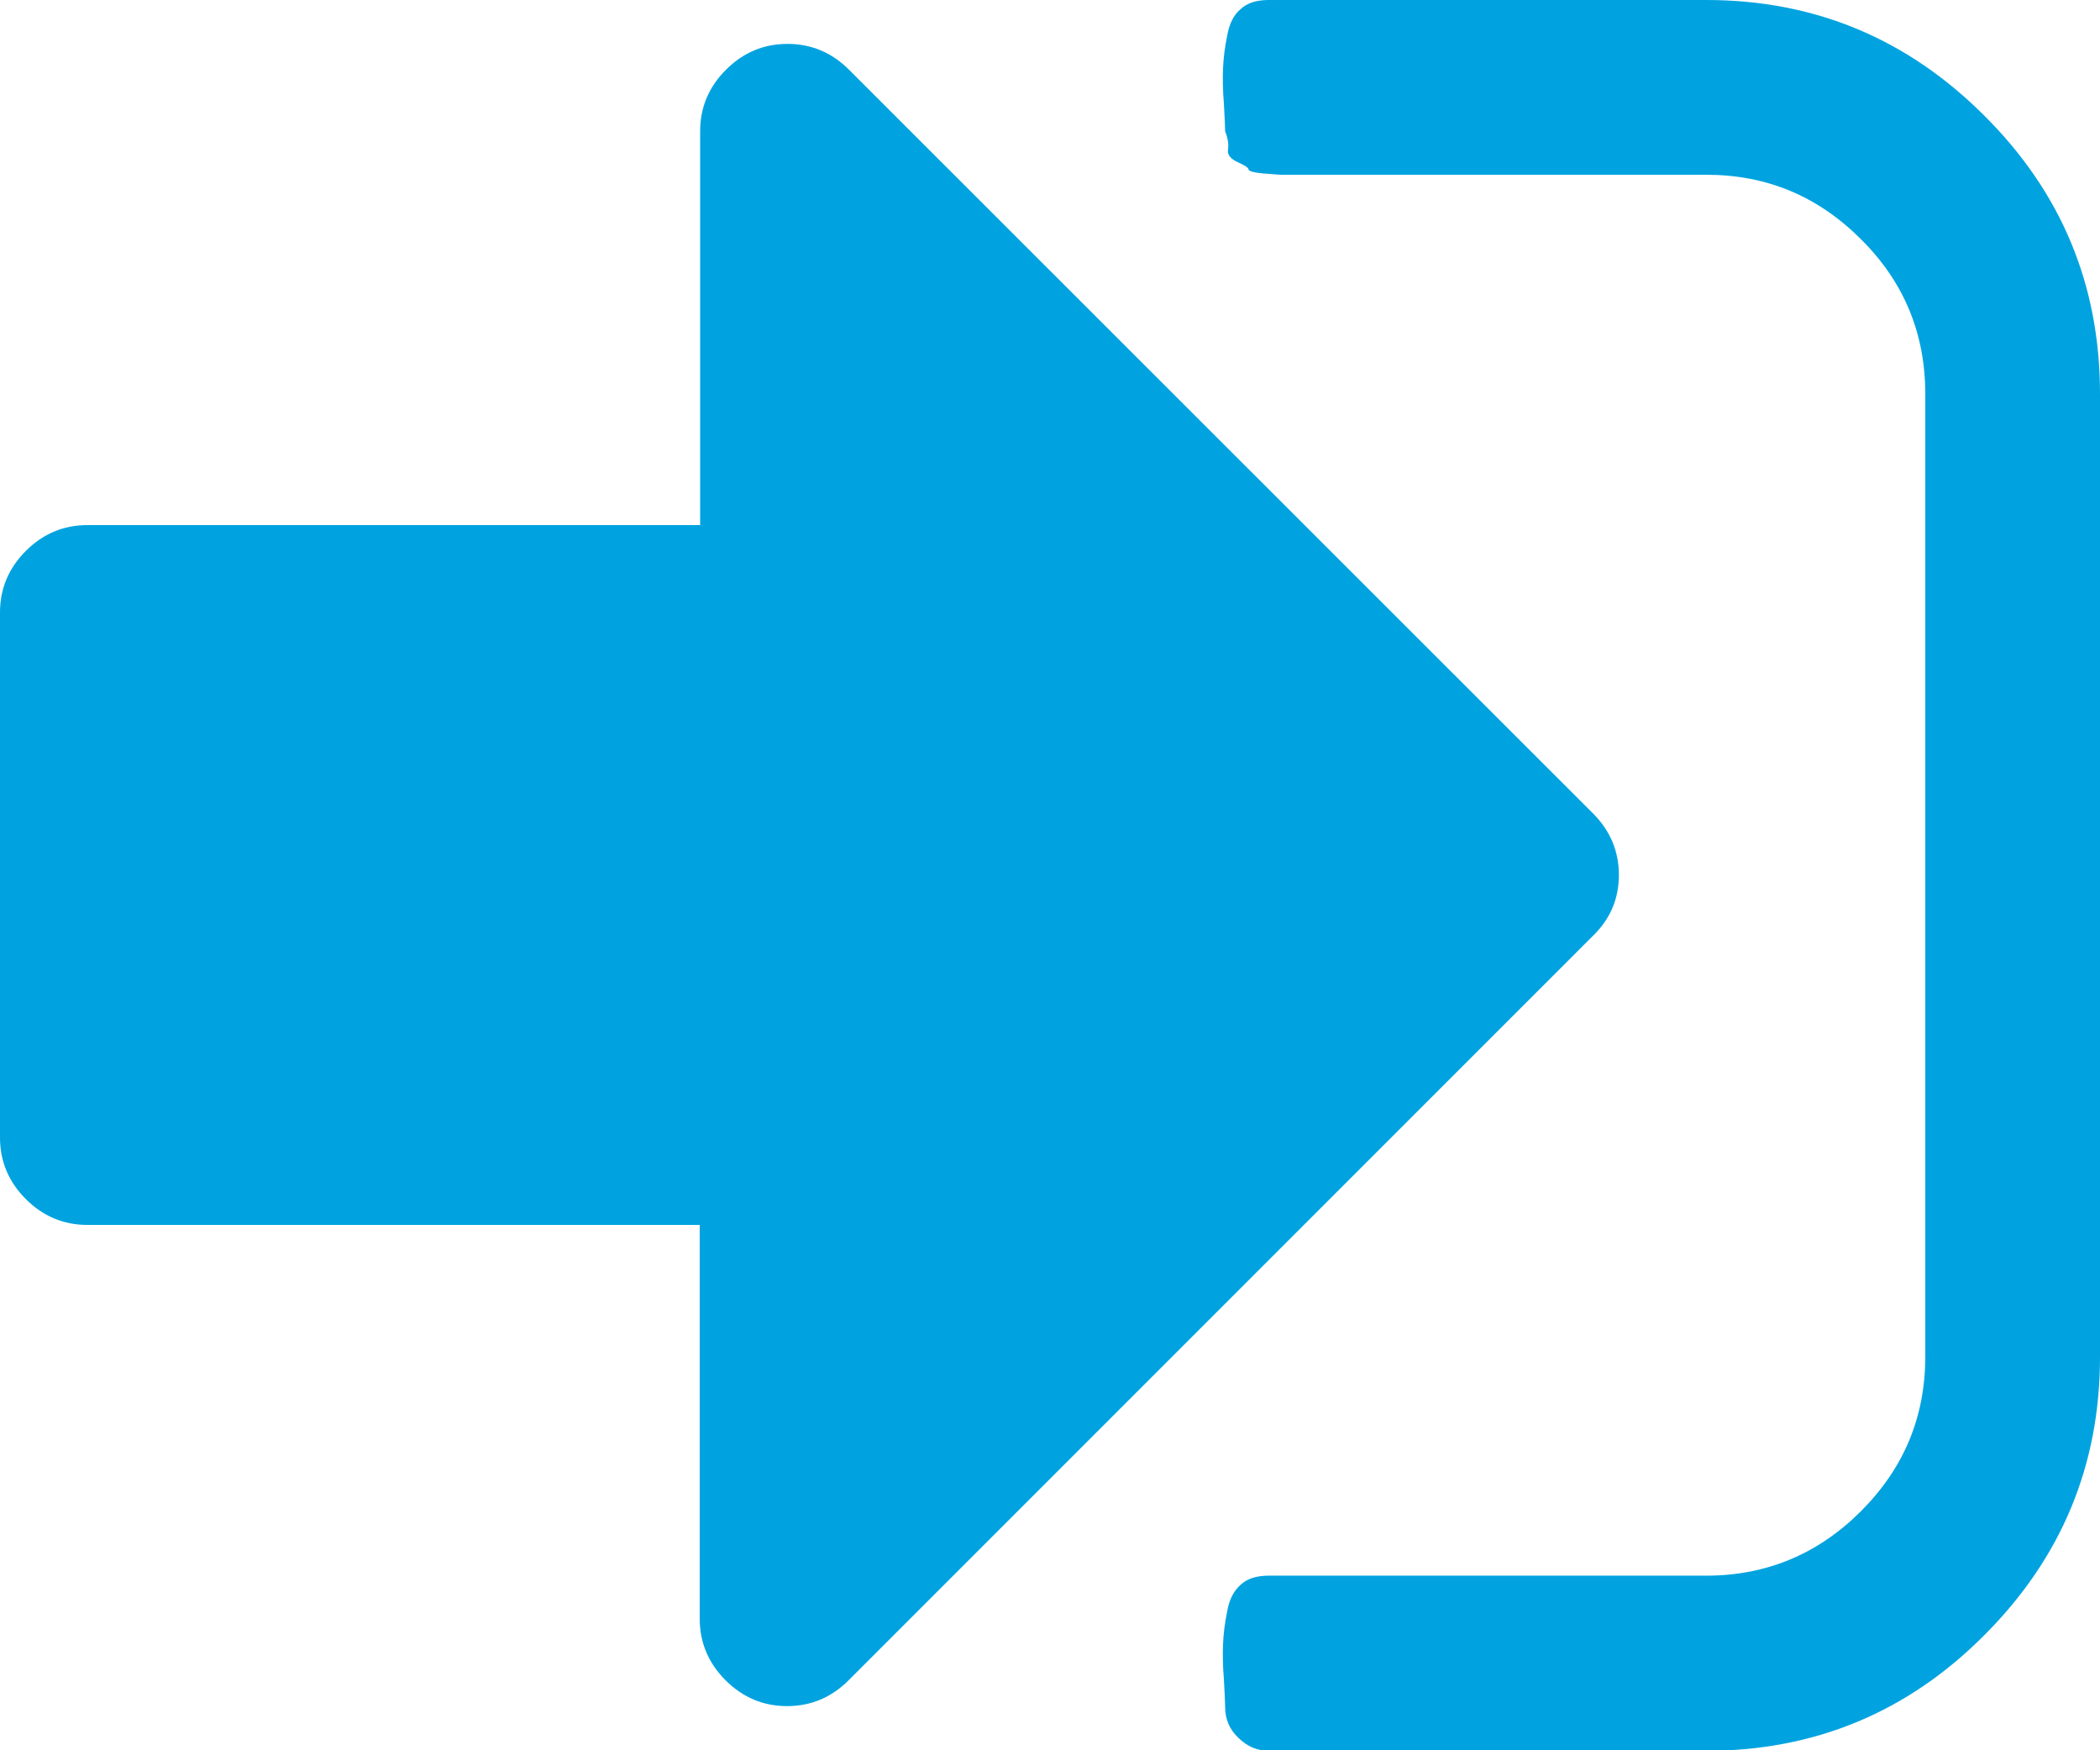 <?xml version="1.0" encoding="utf-8"?>
<!-- Generator: Adobe Illustrator 23.0.0, SVG Export Plug-In . SVG Version: 6.00 Build 0)  -->
<svg version="1.1" id="Capa_1" xmlns="http://www.w3.org/2000/svg" xmlns:xlink="http://www.w3.org/1999/xlink" x="0px" y="0px"
	 viewBox="0 0 512 426.7" style="enable-background:new 0 0 512 426.7;" xml:space="preserve">
<style type="text/css">
	.st0{fill:#00A3E0;}
</style>
<g>
	<g>
		<path class="st0" d="M483.8,28.2C465,9.4,442.4,0,416,0H309.3c-2.9,0-5.2,0.7-6.8,2.2c-1.7,1.4-2.8,3.6-3.3,6.5
			c-0.6,2.9-0.9,5.5-1,7.8c-0.1,2.3-0.1,5.3,0.2,8.8c0.2,3.6,0.3,5.8,0.3,6.7c0.7,1.8,0.9,3.3,0.7,4.5c-0.2,1.2,0.6,2.2,2.3,3
			c1.8,0.8,2.7,1.4,2.7,1.8s1.3,0.8,3.8,1c2.6,0.2,3.8,0.3,3.8,0.3h4.3h3.7h96c14.7,0,27.2,5.2,37.7,15.7
			c10.5,10.4,15.7,23,15.7,37.7v234.7c0,14.7-5.2,27.2-15.7,37.7c-10.4,10.4-23,15.7-37.7,15.7H309.3c-2.9,0-5.2,0.7-6.8,2.2
			c-1.7,1.5-2.8,3.6-3.3,6.5c-0.6,2.9-0.9,5.5-1,7.8c-0.1,2.3-0.1,5.3,0.2,8.8c0.2,3.6,0.3,5.8,0.3,6.7c0,2.9,1,5.4,3.2,7.5
			c2.1,2.1,4.6,3.2,7.5,3.2H416c26.4,0,49.1-9.4,67.8-28.2c18.8-18.8,28.2-41.4,28.2-67.8V96C512,69.5,502.6,46.9,483.8,28.2z"/>
		<path class="st0" d="M394.7,213.3c0-5.8-2.1-10.8-6.3-15L207,17c-4.2-4.2-9.2-6.3-15-6.3s-10.8,2.1-15,6.3
			c-4.2,4.2-6.3,9.2-6.3,15v96H21.3c-5.8,0-10.8,2.1-15,6.3c-4.2,4.2-6.3,9.2-6.3,15v128c0,5.8,2.1,10.8,6.3,15
			c4.2,4.2,9.2,6.3,15,6.3h149.3v96c0,5.8,2.1,10.8,6.3,15c4.2,4.2,9.2,6.3,15,6.3c5.8,0,10.8-2.1,15-6.3l181.3-181.3
			C392.6,224.1,394.7,219.1,394.7,213.3z"/>
	</g>
</g>
</svg>
